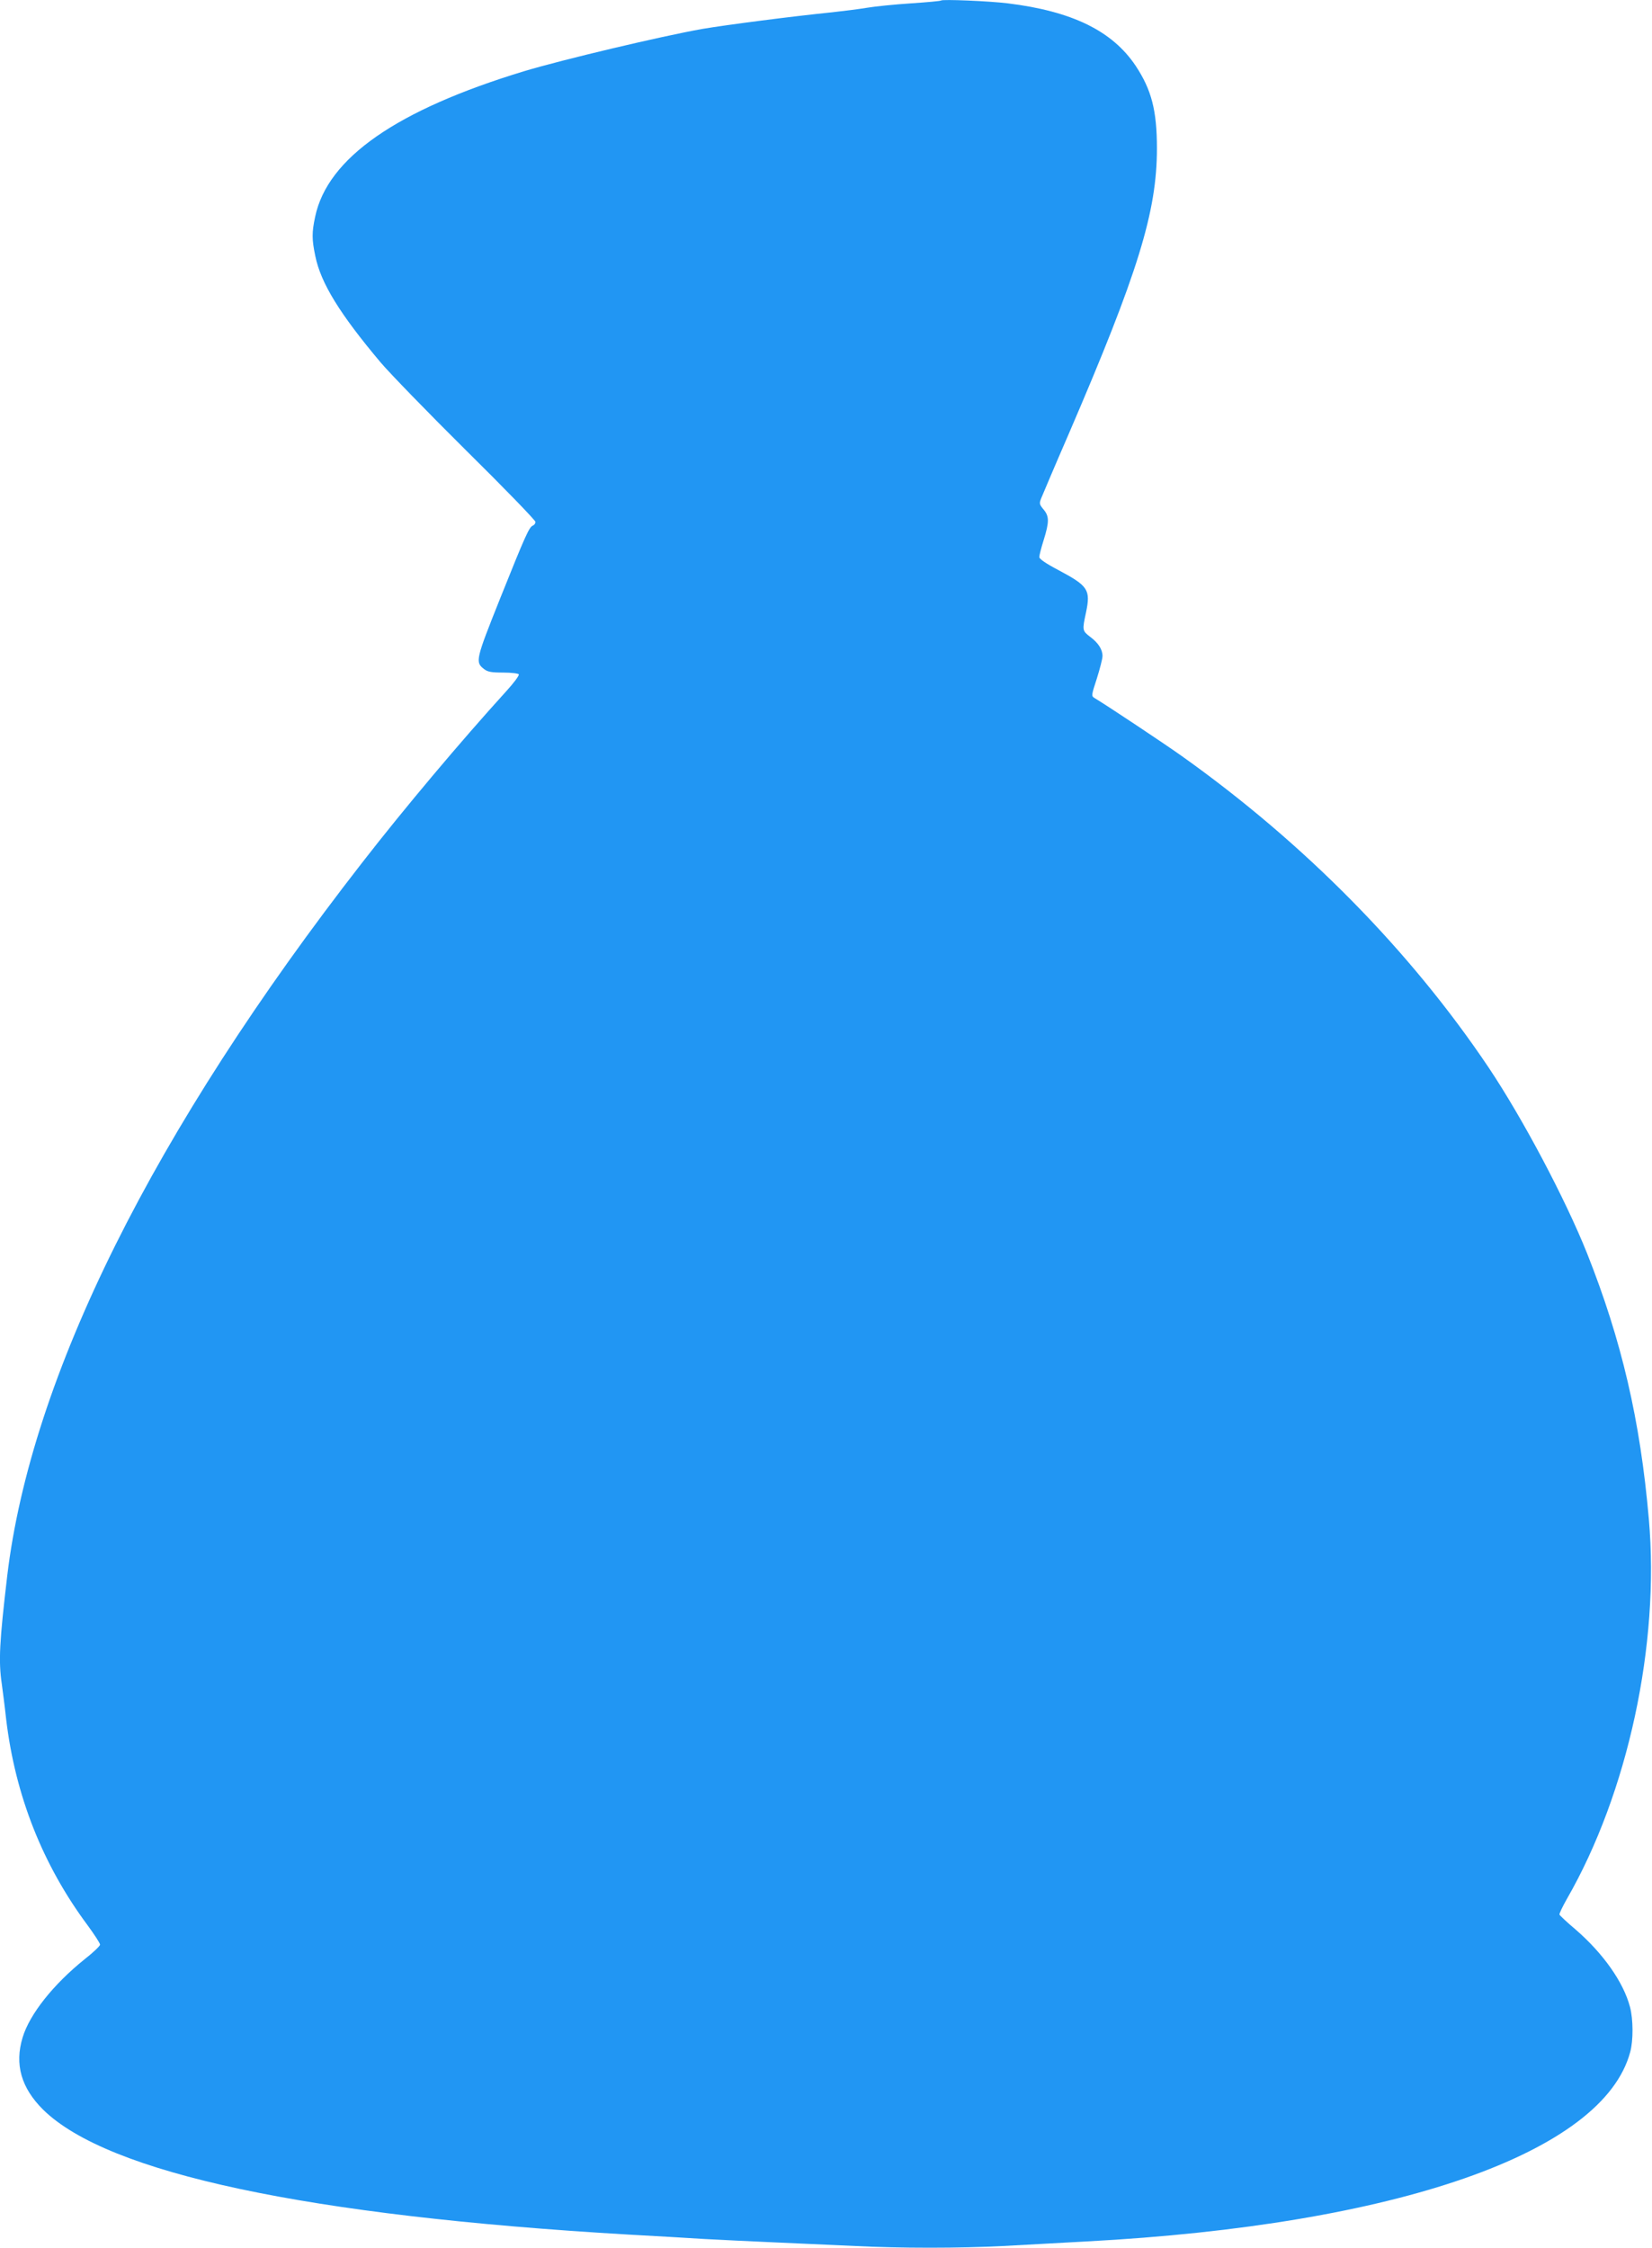 <?xml version="1.0" standalone="no"?>
<!DOCTYPE svg PUBLIC "-//W3C//DTD SVG 20010904//EN"
 "http://www.w3.org/TR/2001/REC-SVG-20010904/DTD/svg10.dtd">
<svg version="1.0" xmlns="http://www.w3.org/2000/svg"
 width="941pt" height="1280pt" viewBox="0 0 941 1280"
 preserveAspectRatio="xMidYMid meet">
<g transform="translate(0,1280) scale(0.1,-0.1)"
fill="#2196f3" stroke="none">
<path d="M5360 12797 c-3 -3 -79 -10 -170 -16 -91 -6 -203 -17 -250 -25 -47
-8 -137 -19 -200 -26 -227 -23 -599 -71 -741 -95 -235 -42 -788 -173 -1012
-240 -728 -221 -1122 -495 -1192 -830 -19 -89 -19 -128 1 -223 31 -153 138
-328 373 -607 51 -60 270 -286 487 -501 217 -214 394 -397 394 -406 0 -9 -7
-18 -15 -21 -21 -9 -42 -55 -185 -412 -141 -353 -144 -365 -93 -405 21 -16 41
-20 109 -20 47 0 86 -5 89 -10 4 -6 -29 -50 -72 -97 -259 -285 -579 -665 -819
-974 -1189 -1527 -1888 -2930 -2023 -4064 -44 -374 -50 -484 -31 -613 5 -37
17 -128 25 -202 52 -435 208 -830 465 -1175 38 -52 70 -101 70 -109 0 -7 -39
-45 -88 -83 -179 -144 -313 -313 -353 -445 -47 -154 -8 -288 117 -412 369
-362 1507 -604 3334 -711 146 -8 339 -19 430 -25 91 -5 278 -14 415 -20 138
-6 338 -15 445 -20 251 -13 604 -13 845 0 105 6 318 17 475 26 1765 94 2943
505 3096 1079 18 66 17 186 -1 255 -37 142 -153 306 -310 442 -50 42 -91 81
-92 85 -2 5 17 45 42 89 348 605 530 1450 467 2164 -49 563 -155 1017 -352
1513 -124 310 -366 767 -560 1057 -447 666 -1050 1278 -1749 1775 -100 71
-420 284 -498 331 -17 11 -16 16 15 111 17 54 32 112 32 127 0 38 -24 75 -71
110 -44 34 -45 37 -23 138 27 130 13 151 -158 242 -72 38 -108 63 -108 74 0 9
11 53 25 97 32 103 32 135 -1 174 -24 29 -25 34 -13 64 7 17 77 183 157 367
395 917 502 1264 502 1625 0 216 -31 334 -121 470 -133 199 -362 311 -729 356
-106 13 -372 24 -380 16z"/>
</g>
</svg>
